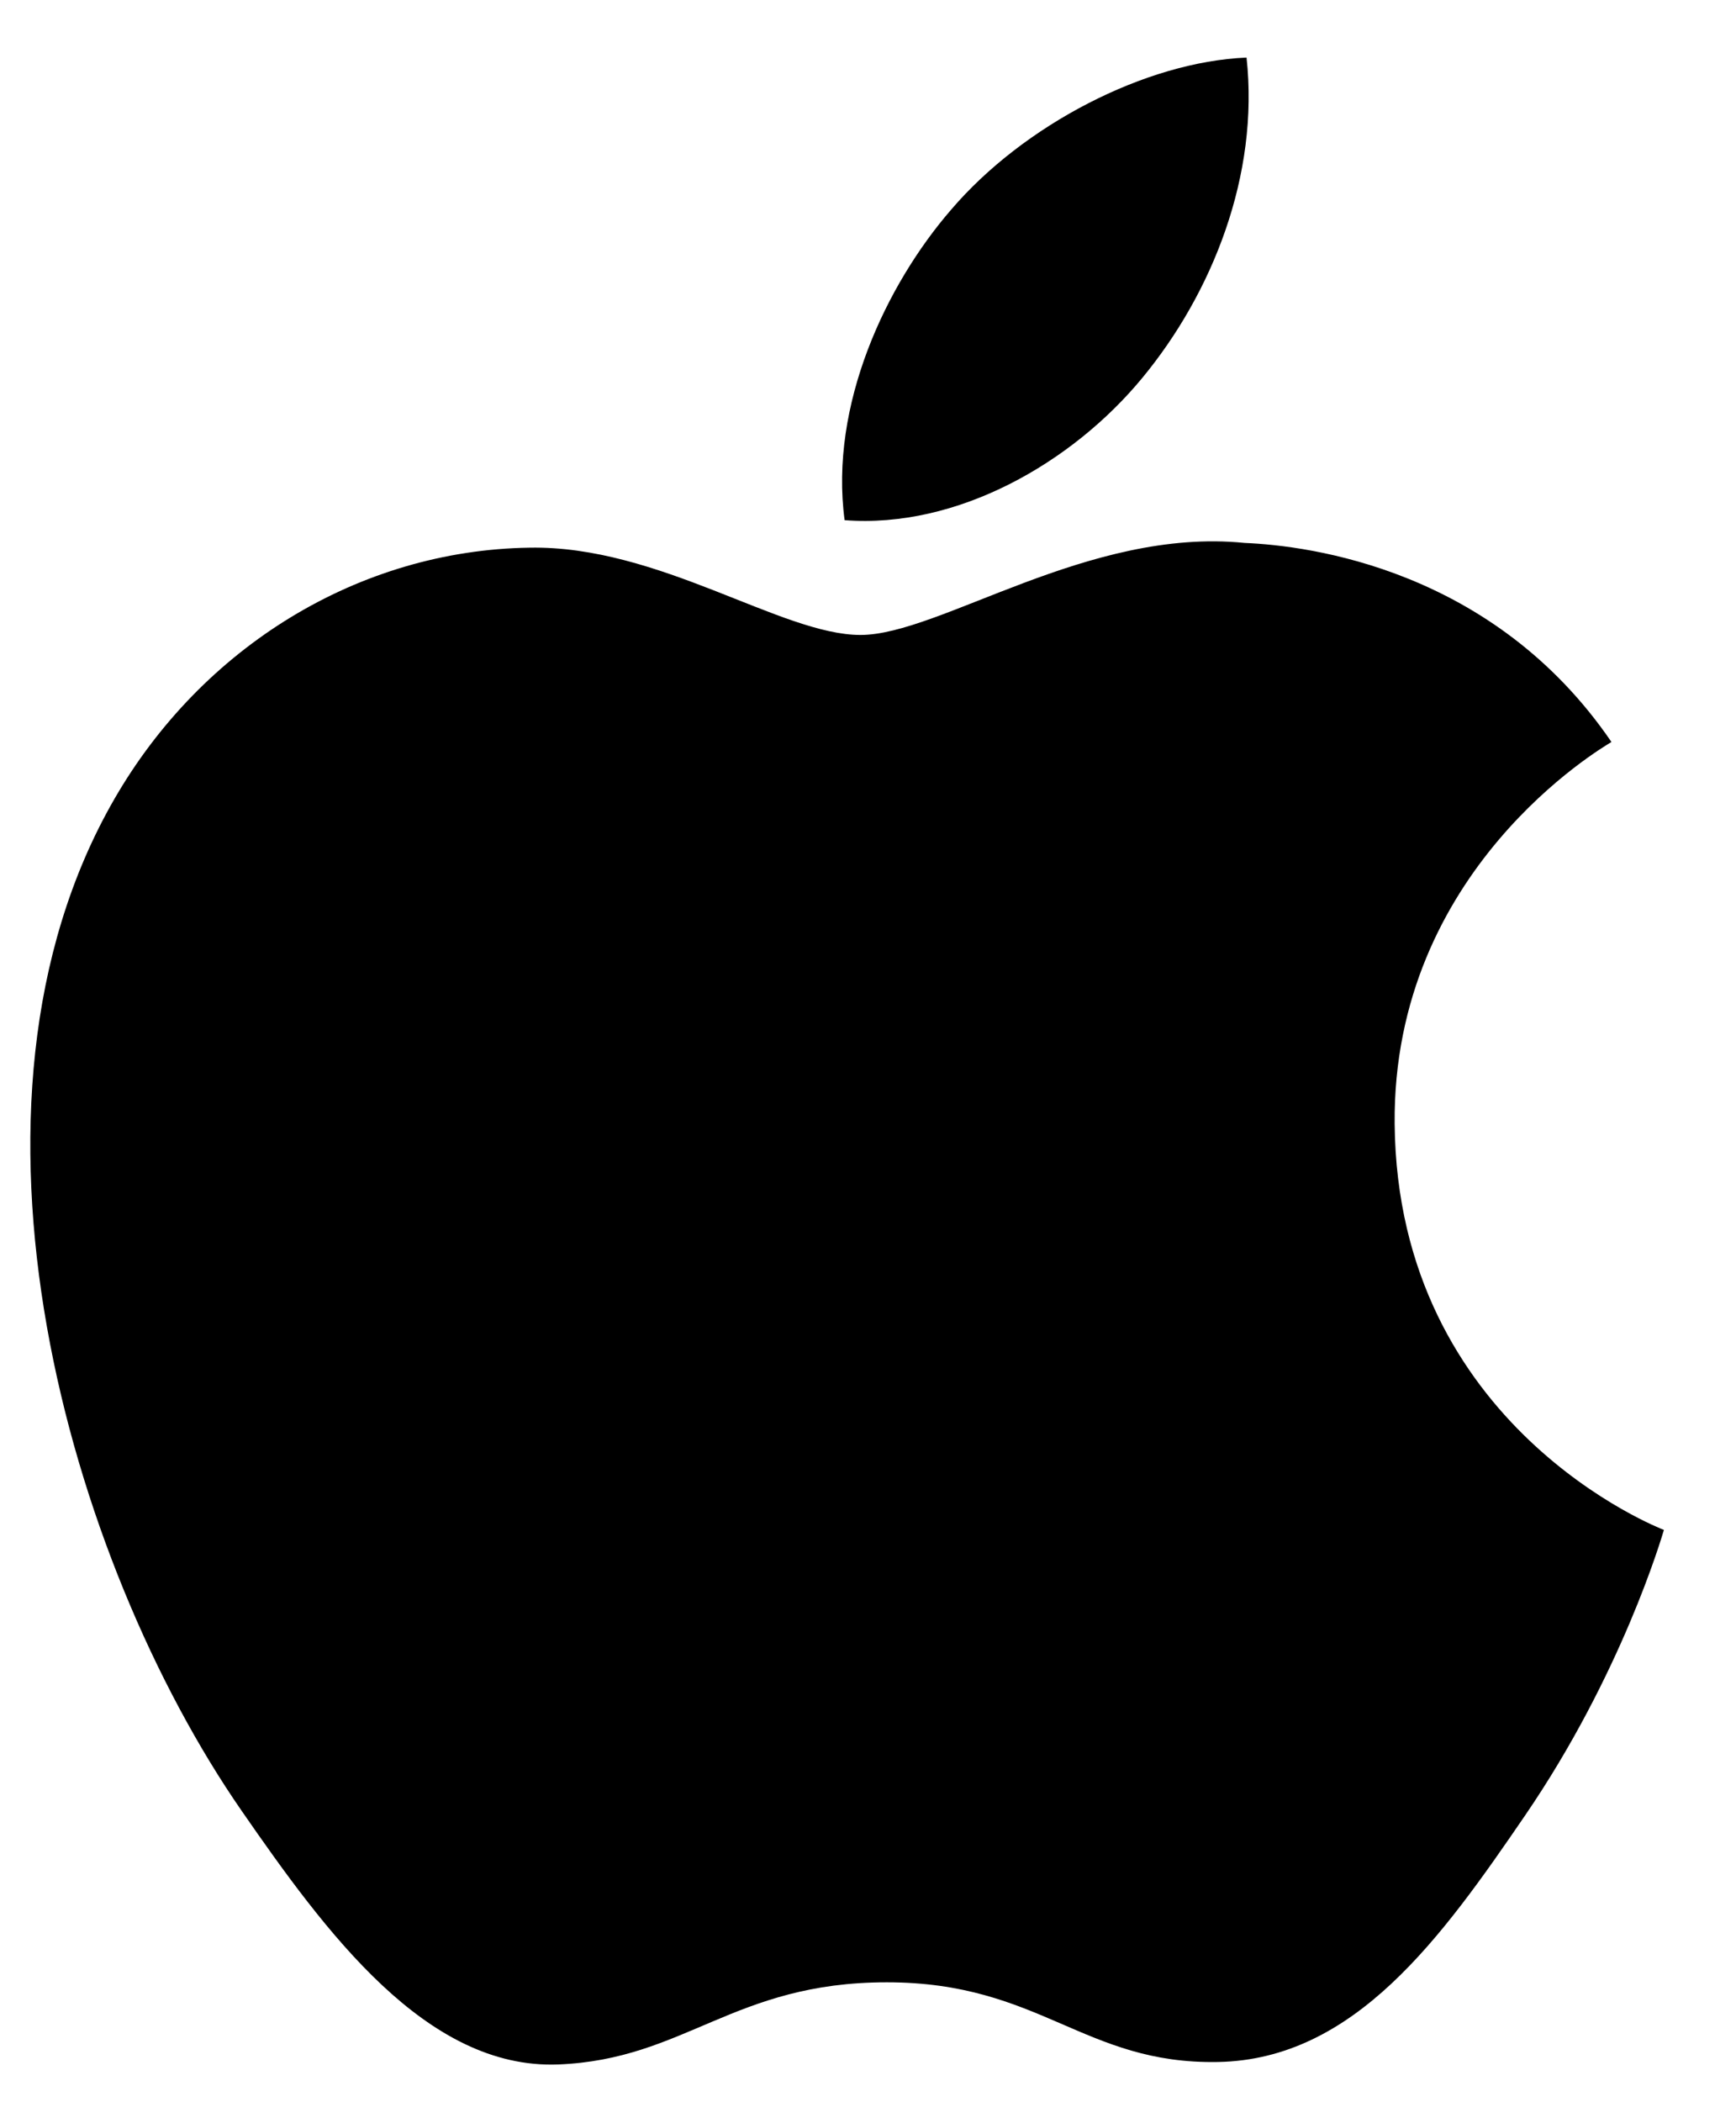 <svg width="19" height="23" viewBox="0 0 19 23" fill="none" xmlns="http://www.w3.org/2000/svg">
<g clip-path="url(#clip0_4978_11634)">
<path d="M15.264 12.296C15.295 15.619 18.179 16.725 18.211 16.739C18.187 16.817 17.75 18.315 16.692 19.862C15.777 21.2 14.827 22.532 13.331 22.56C11.86 22.587 11.387 21.688 9.706 21.688C8.026 21.688 7.501 22.532 6.109 22.587C4.665 22.642 3.565 21.141 2.642 19.808C0.756 17.082 -0.685 12.104 1.25 8.745C2.211 7.076 3.929 6.02 5.794 5.992C7.212 5.965 8.551 6.947 9.418 6.947C10.284 6.947 11.911 5.767 13.621 5.94C14.337 5.97 16.347 6.229 17.637 8.118C17.533 8.182 15.239 9.518 15.264 12.296ZM12.501 4.136C13.268 3.208 13.784 1.916 13.643 0.63C12.538 0.675 11.201 1.367 10.409 2.295C9.698 3.116 9.076 4.431 9.244 5.691C10.476 5.786 11.734 5.065 12.501 4.136Z" fill="black"/>
</g>
<defs>
<clipPath id="clip0_4978_11634">
<rect width="17.879" height="22" fill="white" transform="translate(0.332 0.63)"/>
</clipPath>
</defs>
</svg>
